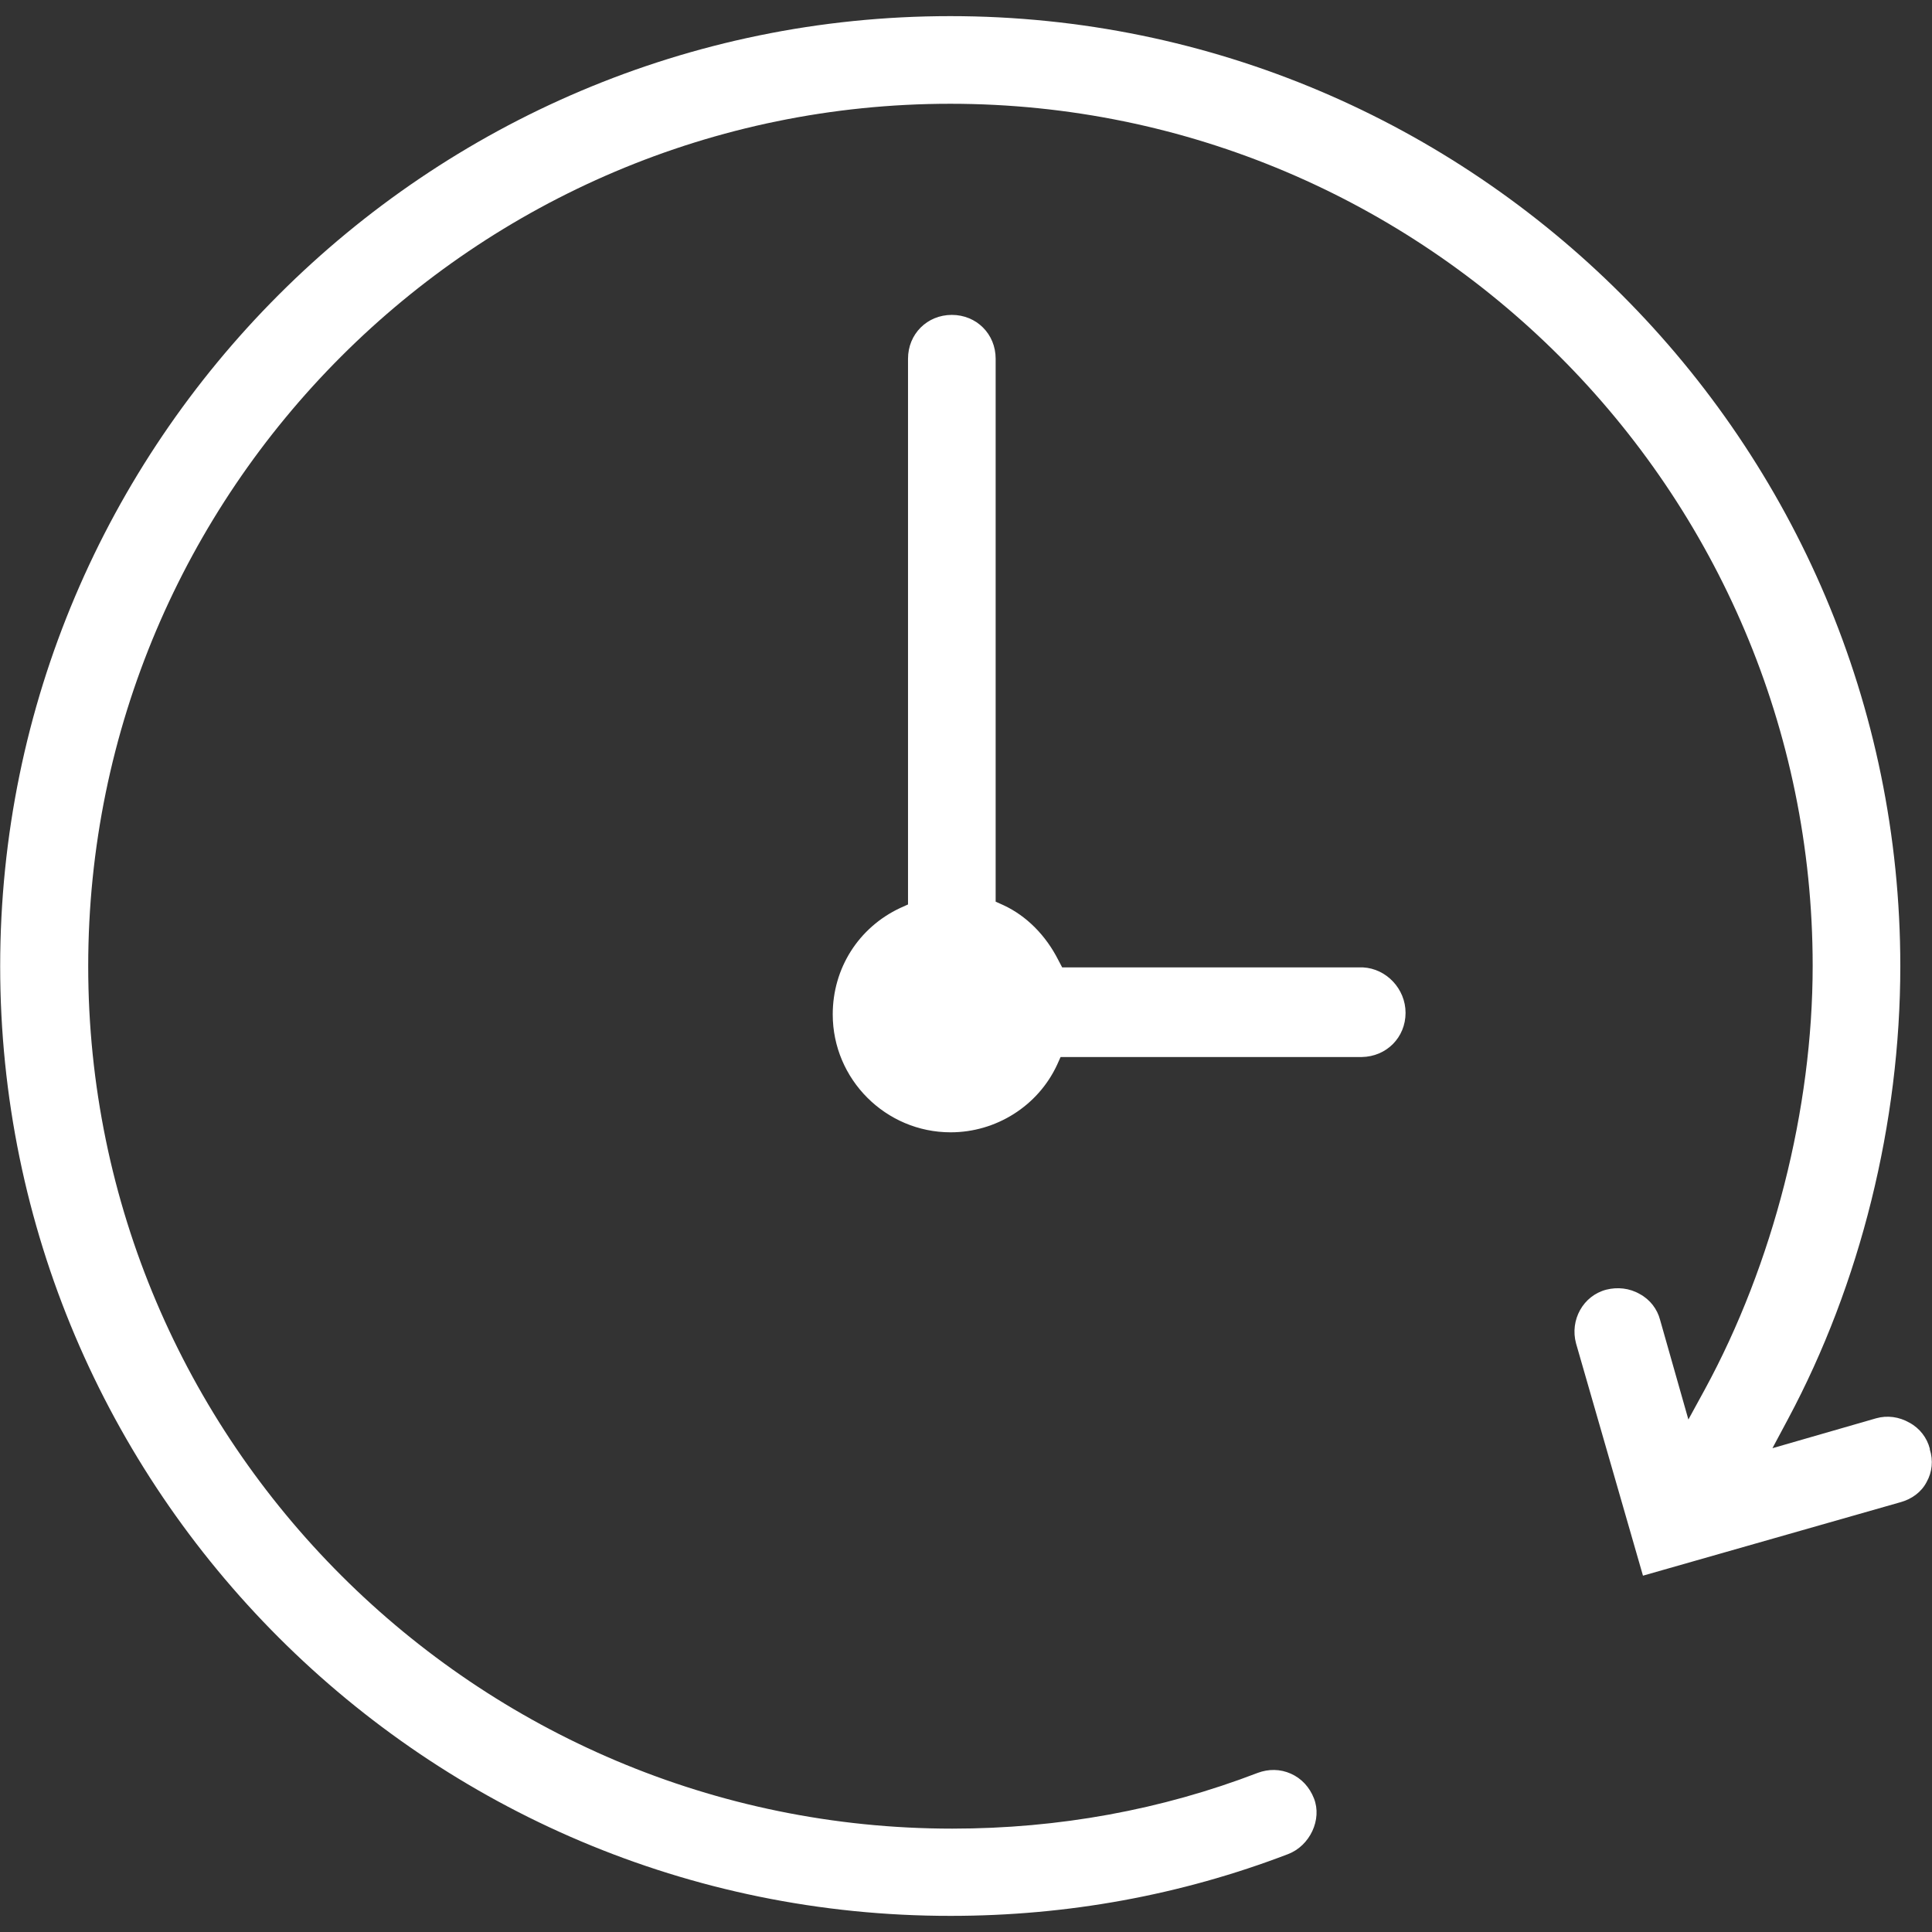 <?xml version="1.0" encoding="UTF-8"?>
<svg xmlns="http://www.w3.org/2000/svg" id="Layer_1" viewBox="0 0 485 485">
  <rect x="0" y="0" width="485" height="485" fill="#333333" stroke="none"/>
  <defs>
    <style>.cls-1{fill:#fff;stroke-width:0px;}</style>
  </defs>
  <path class="cls-1" d="M476.944,377.15l-64.5,18.4-16.8-58.3c-1.6-5.9,1.8-12,7.6-13.5,2.8-.7,5.8-.4,8.4,1.1,2.6,1.4,4.4,3.8,5.1,6.5l7.1,25,4.1-7.5c17.2-31.6,27.1-70.4,27.1-106.4-0-119.3-97.1-216.4-216.5-216.4C119.244,26.05,22.144,123.15,22.144,242.55s97.3,216.5,216.9,216.5c26.7,0,52.5-4.7,76.7-14,2.7-1,5.6-1,8.3.2,2.7,1.2,4.7,3.4,5.8,6.2,2.1,5.3-1,11.9-6.5,14-26.9,10.3-55.4,15.5-84.7,15.5C107.044,481.05.044,374.05.044,242.55S107.044,4.05,238.544,4.05s238.5,107,238.5,238.5c0,39.3-10,79.7-28.2,113.7l-3.9,7.3,26-7.5c2.8-.8,5.8-.4,8.4,1.1,2.6,1.4,4.4,3.8,5.1,6.5v.2c.9,2.8.6,5.7-.8,8.2-1.3,2.5-3.7,4.3-6.7,5.1ZM352.844,254.25c0-6-4.8-11.1-10.7-11.4h-75.5l-1-1.9c-3.1-6.1-7.9-11-13.7-13.7l-2-.9V90.05c0-6.2-4.8-11-11-11s-11,4.8-11,11v137l-2,.9c-10.4,4.9-16.9,15.1-16.9,26.7,0,16.3,13.3,29.6,29.6,29.6,11.4,0,21.9-6.6,26.7-16.9l.9-2h75.6c6.2-.1,11-4.9,11-11.1Z"></path>
</svg>
